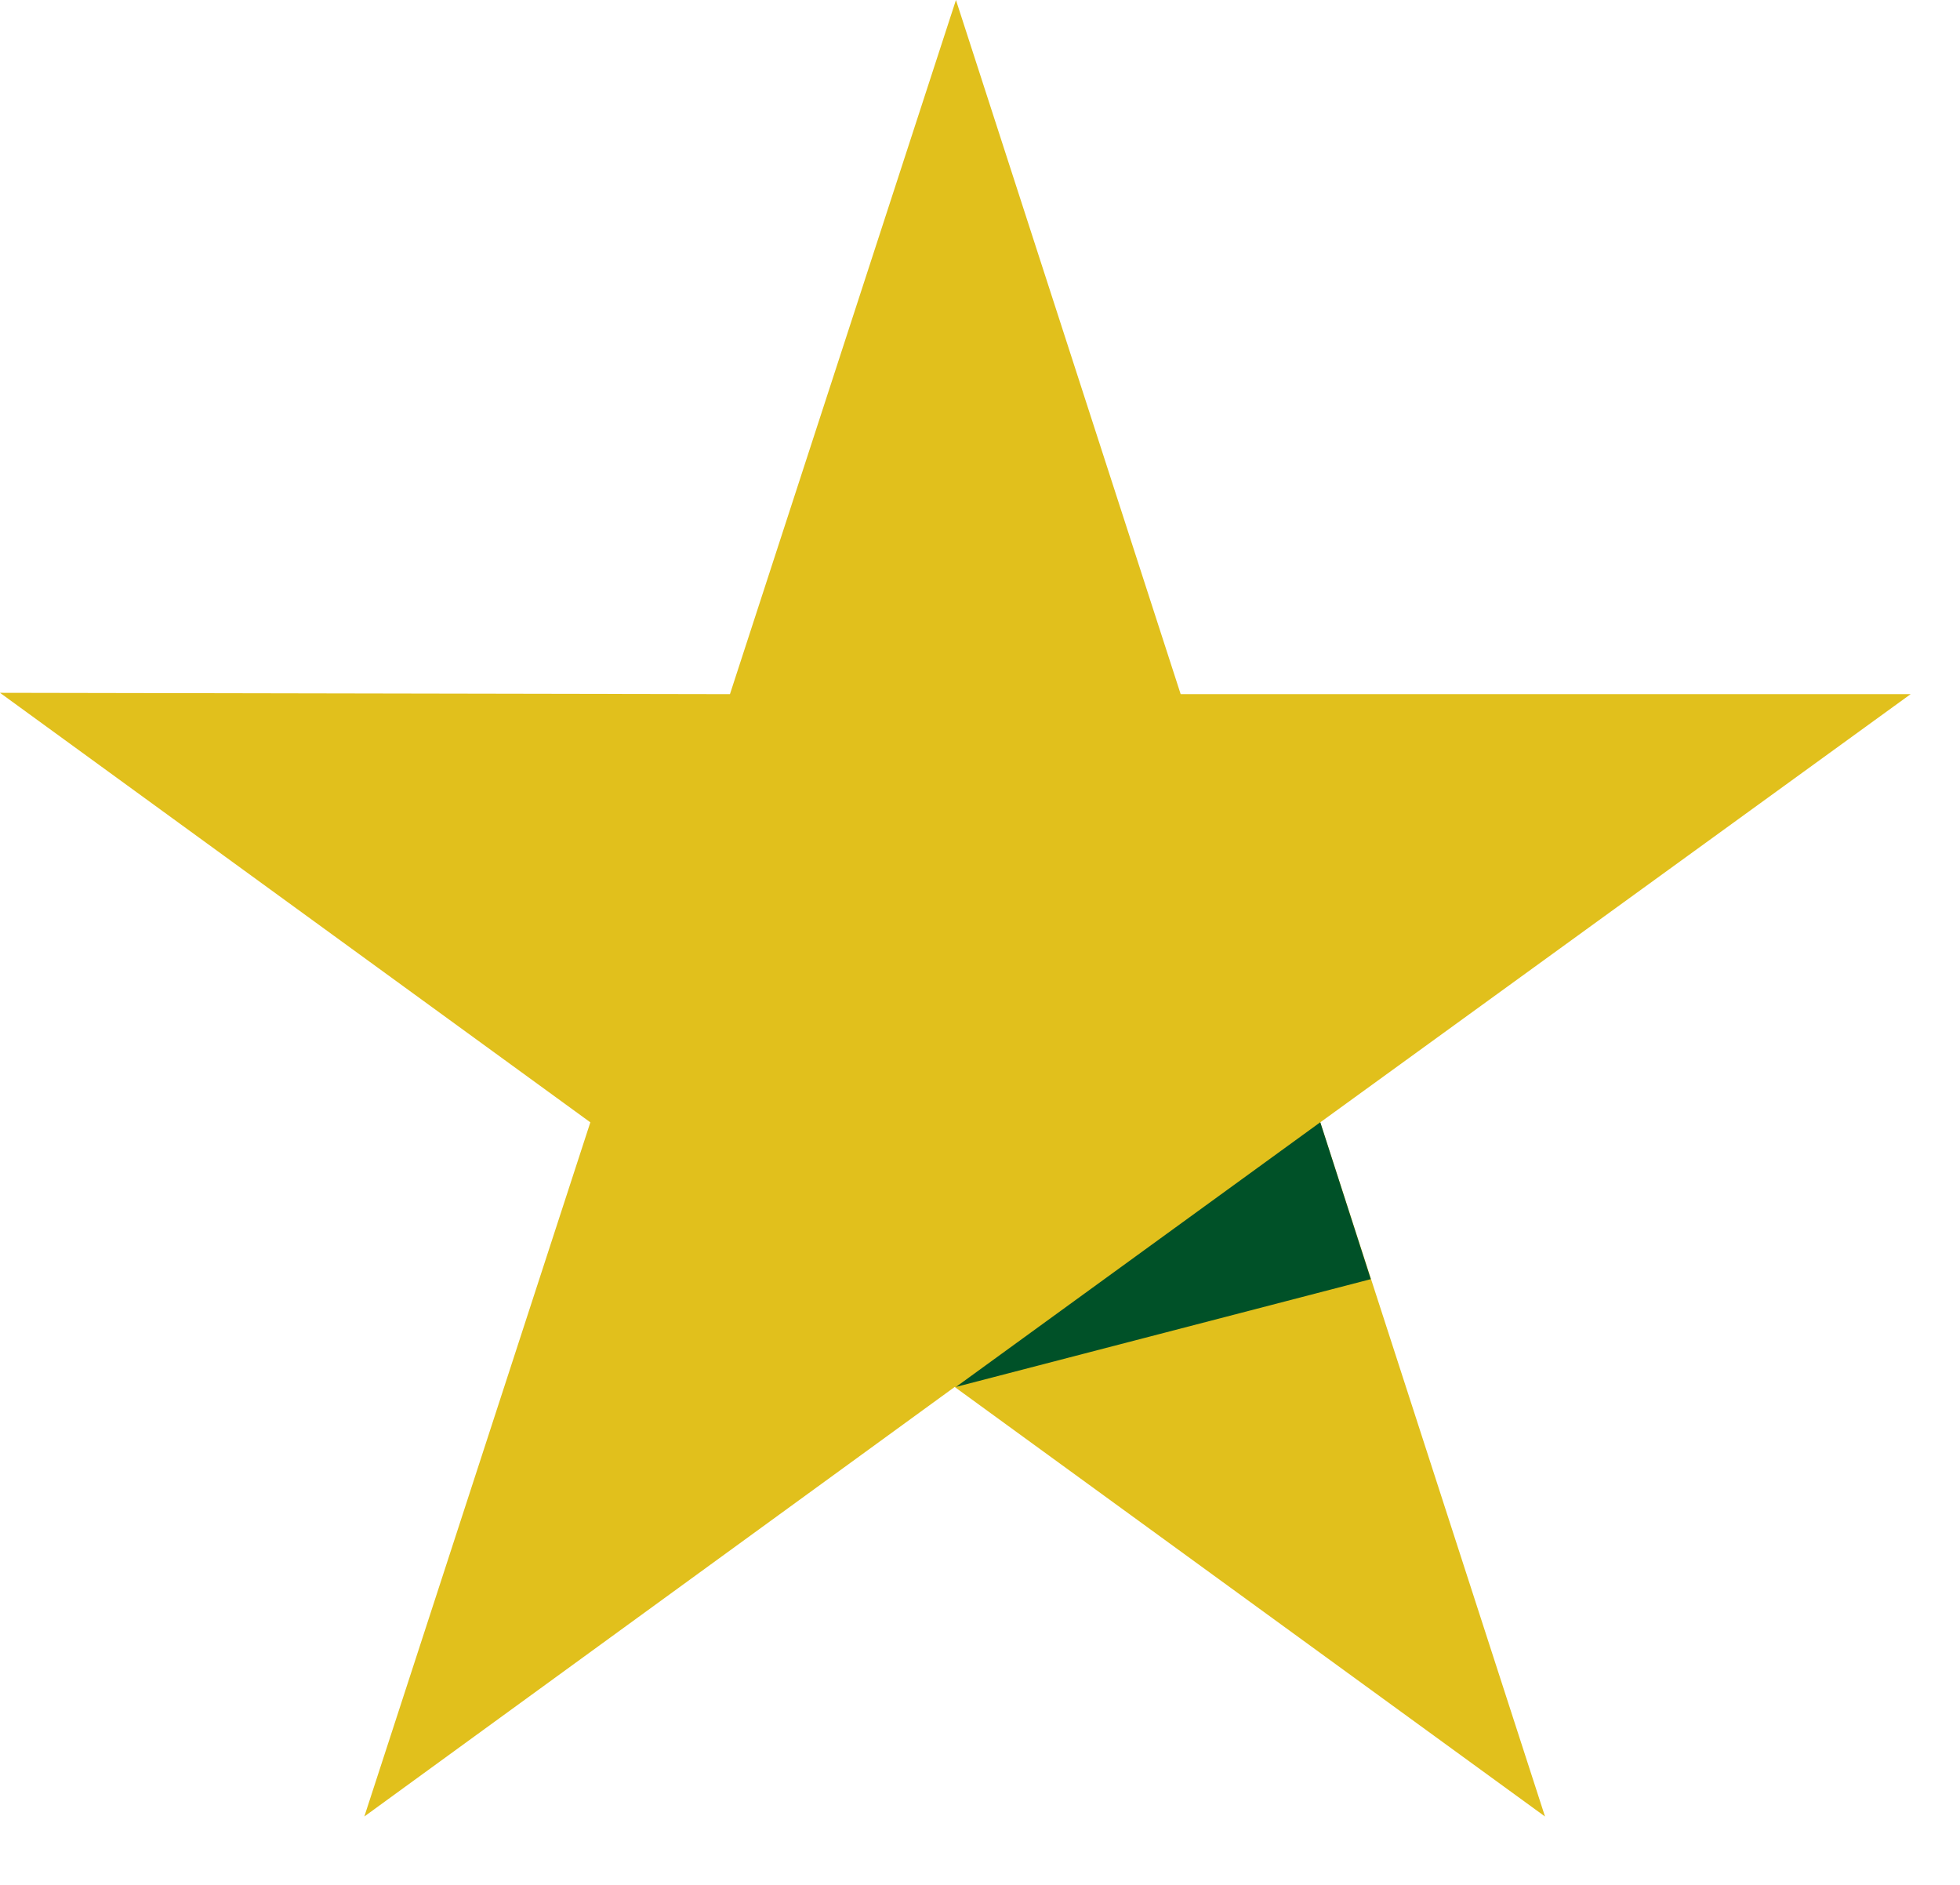 <svg width="26" height="25" viewBox="0 0 26 25" fill="none" xmlns="http://www.w3.org/2000/svg">
<path d="M25.345 9.207H15.662L12.681 0L9.683 9.207L0 9.189L7.831 14.886L4.833 24.093L12.664 18.396L20.495 24.093L17.514 14.886L25.345 9.207Z" fill="#e1c01c"/>
<path d="M18.184 16.966L17.514 14.885L12.682 18.395L18.184 16.966Z" fill="#005128"/>
</svg>
